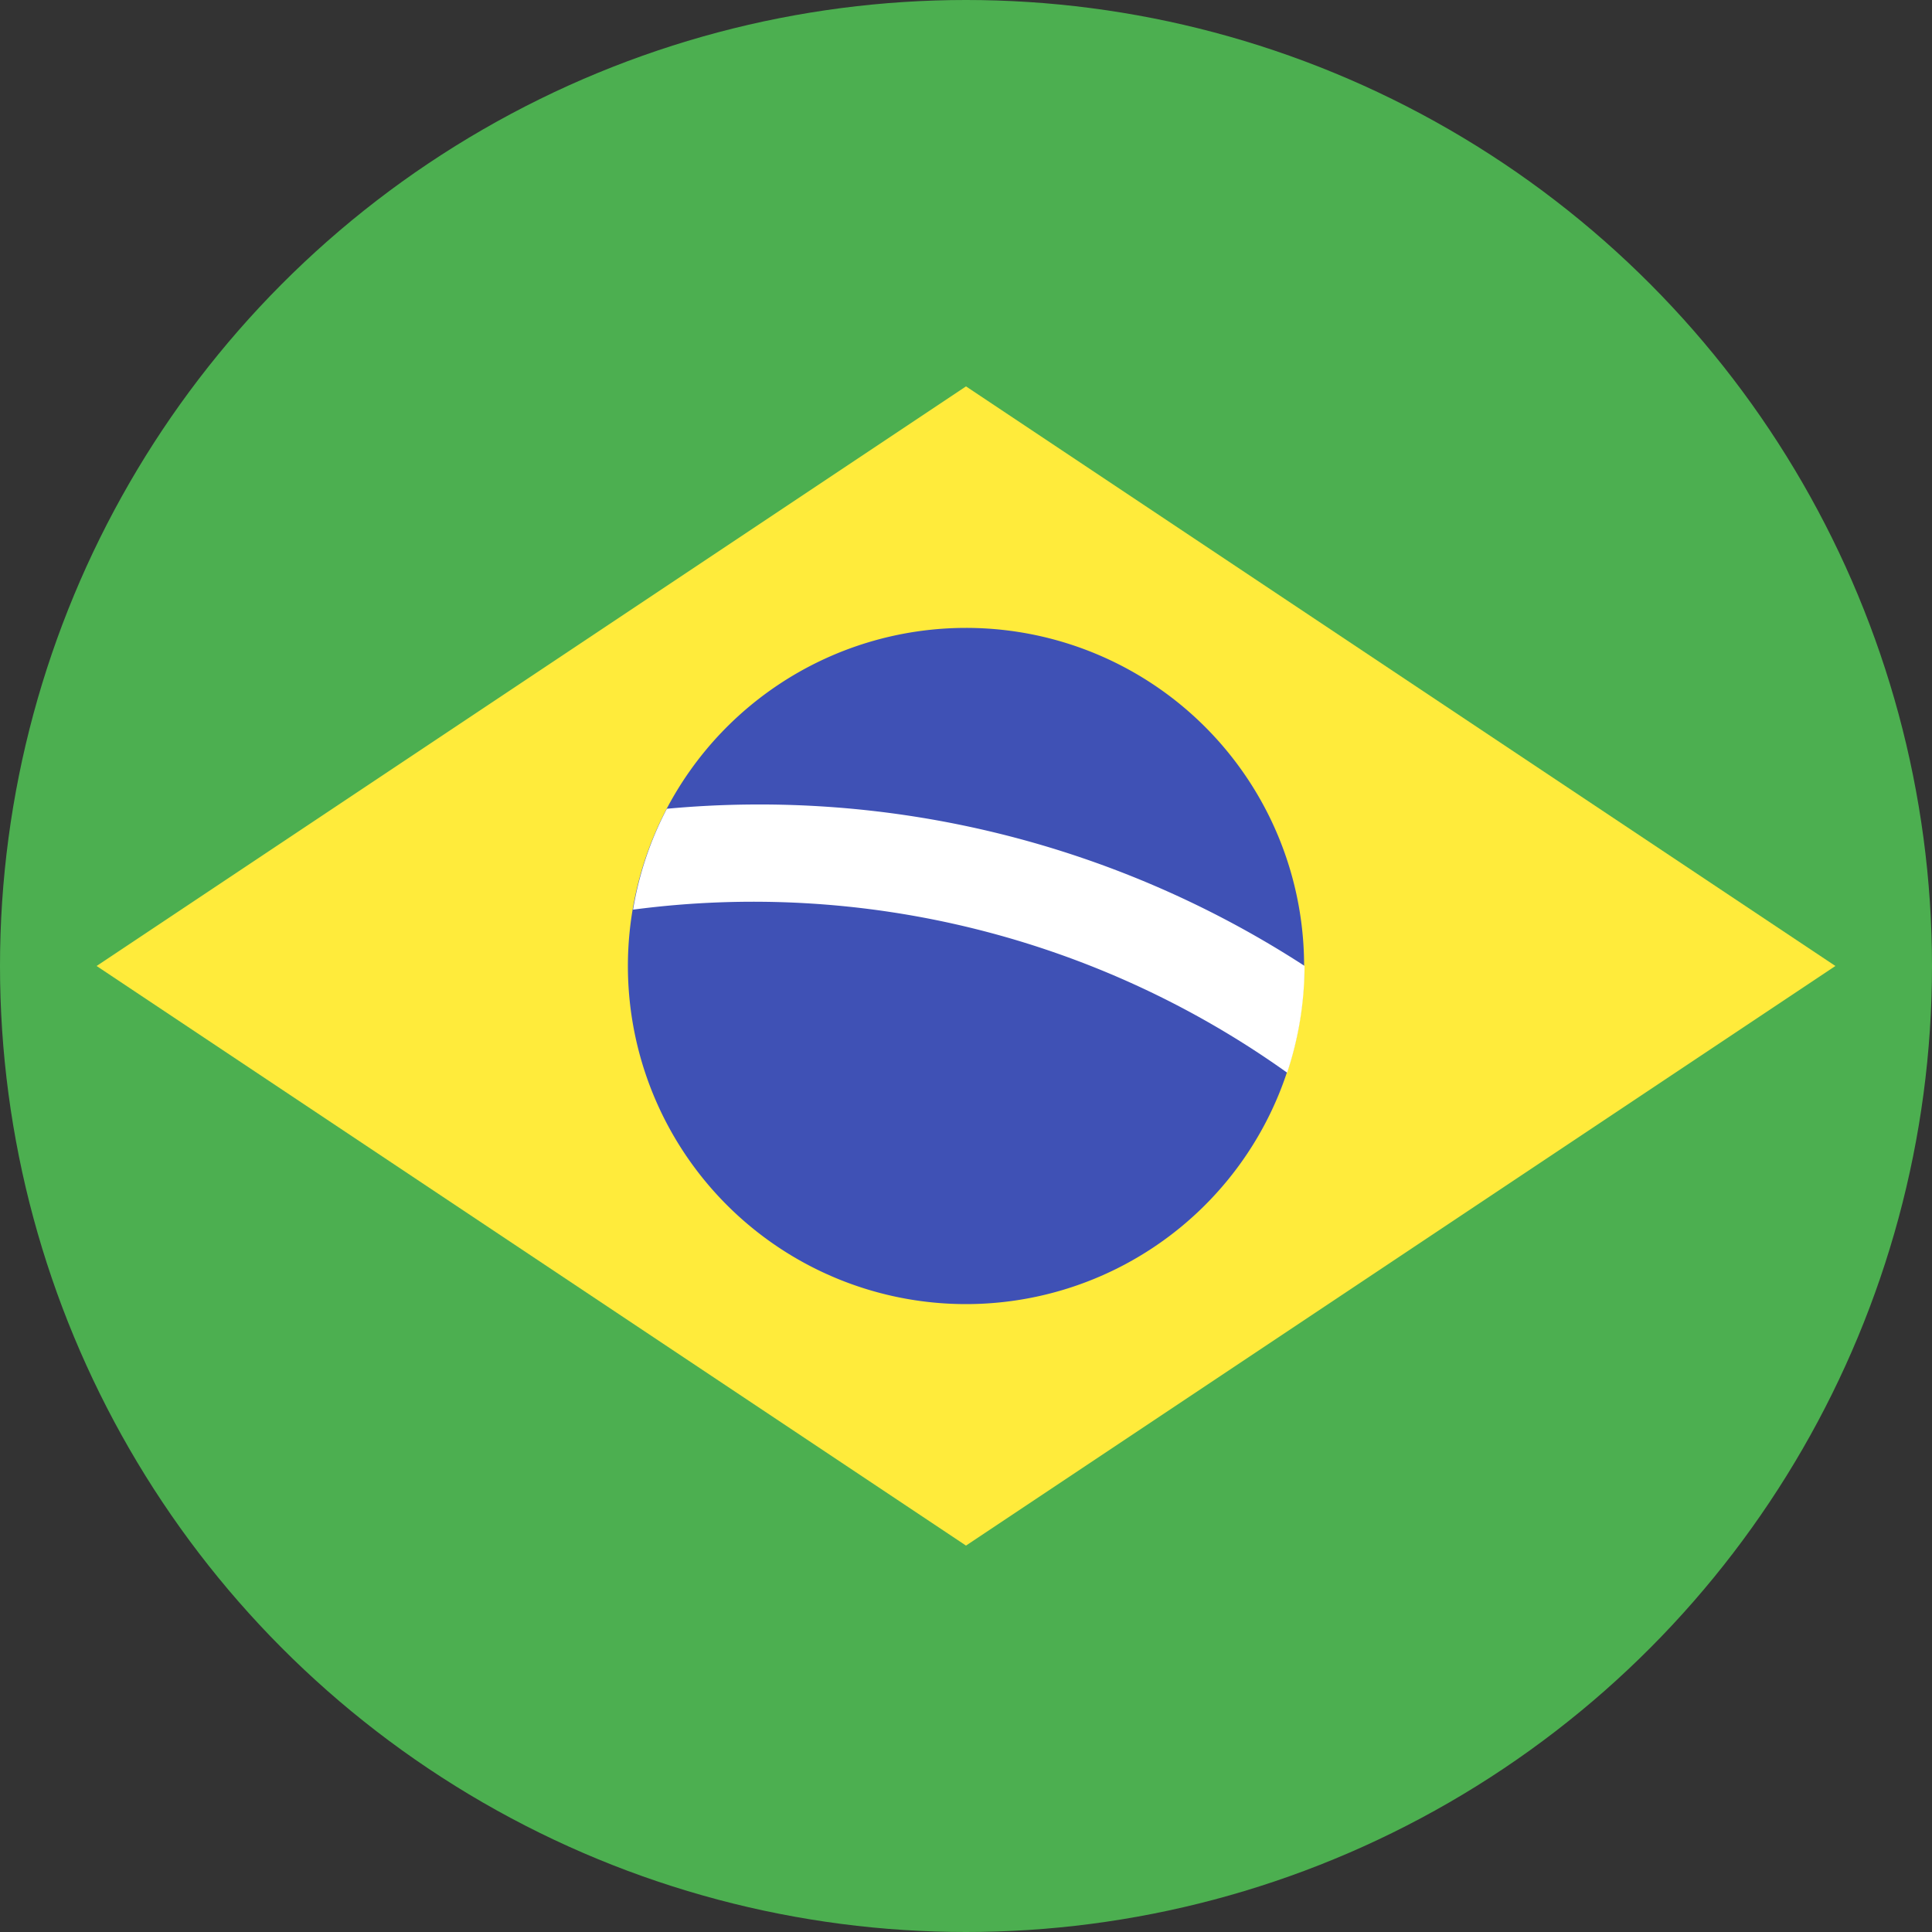 <svg xmlns="http://www.w3.org/2000/svg" width="18" height="18" viewBox="0 0 18 18">
  <rect x="0" y="0" width="18" height="18" fill="#333333" stroke="none"/>
  <g id="icon-brazil" transform="translate(-4 -4)">
    <circle id="Ellipse_2" data-name="Ellipse 2" cx="9" cy="9" r="9" transform="translate(4 4)" fill="#4caf50"/>
    <path id="Path_897" data-name="Path 897" d="M22.2,17.4l-8.1,5.4L6,17.4,14.1,12Z" transform="translate(-1.1 -4.4)" fill="#ffeb3b"/>
    <path id="Path_898" data-name="Path 898" d="M23.3,20.15A3.15,3.15,0,1,1,20.15,17,3.149,3.149,0,0,1,23.3,20.15Z" transform="translate(-7.15 -7.15)" fill="#3f51b5"/>
    <path id="Path_899" data-name="Path 899" d="M17.421,20.705a3.124,3.124,0,0,0-.315.94A8.56,8.56,0,0,1,23.2,23.164a3.162,3.162,0,0,0,.162-.995v0A9.328,9.328,0,0,0,17.421,20.705Z" transform="translate(-7.208 -9.17)" fill="#fff"/>
  </g>
</svg>
